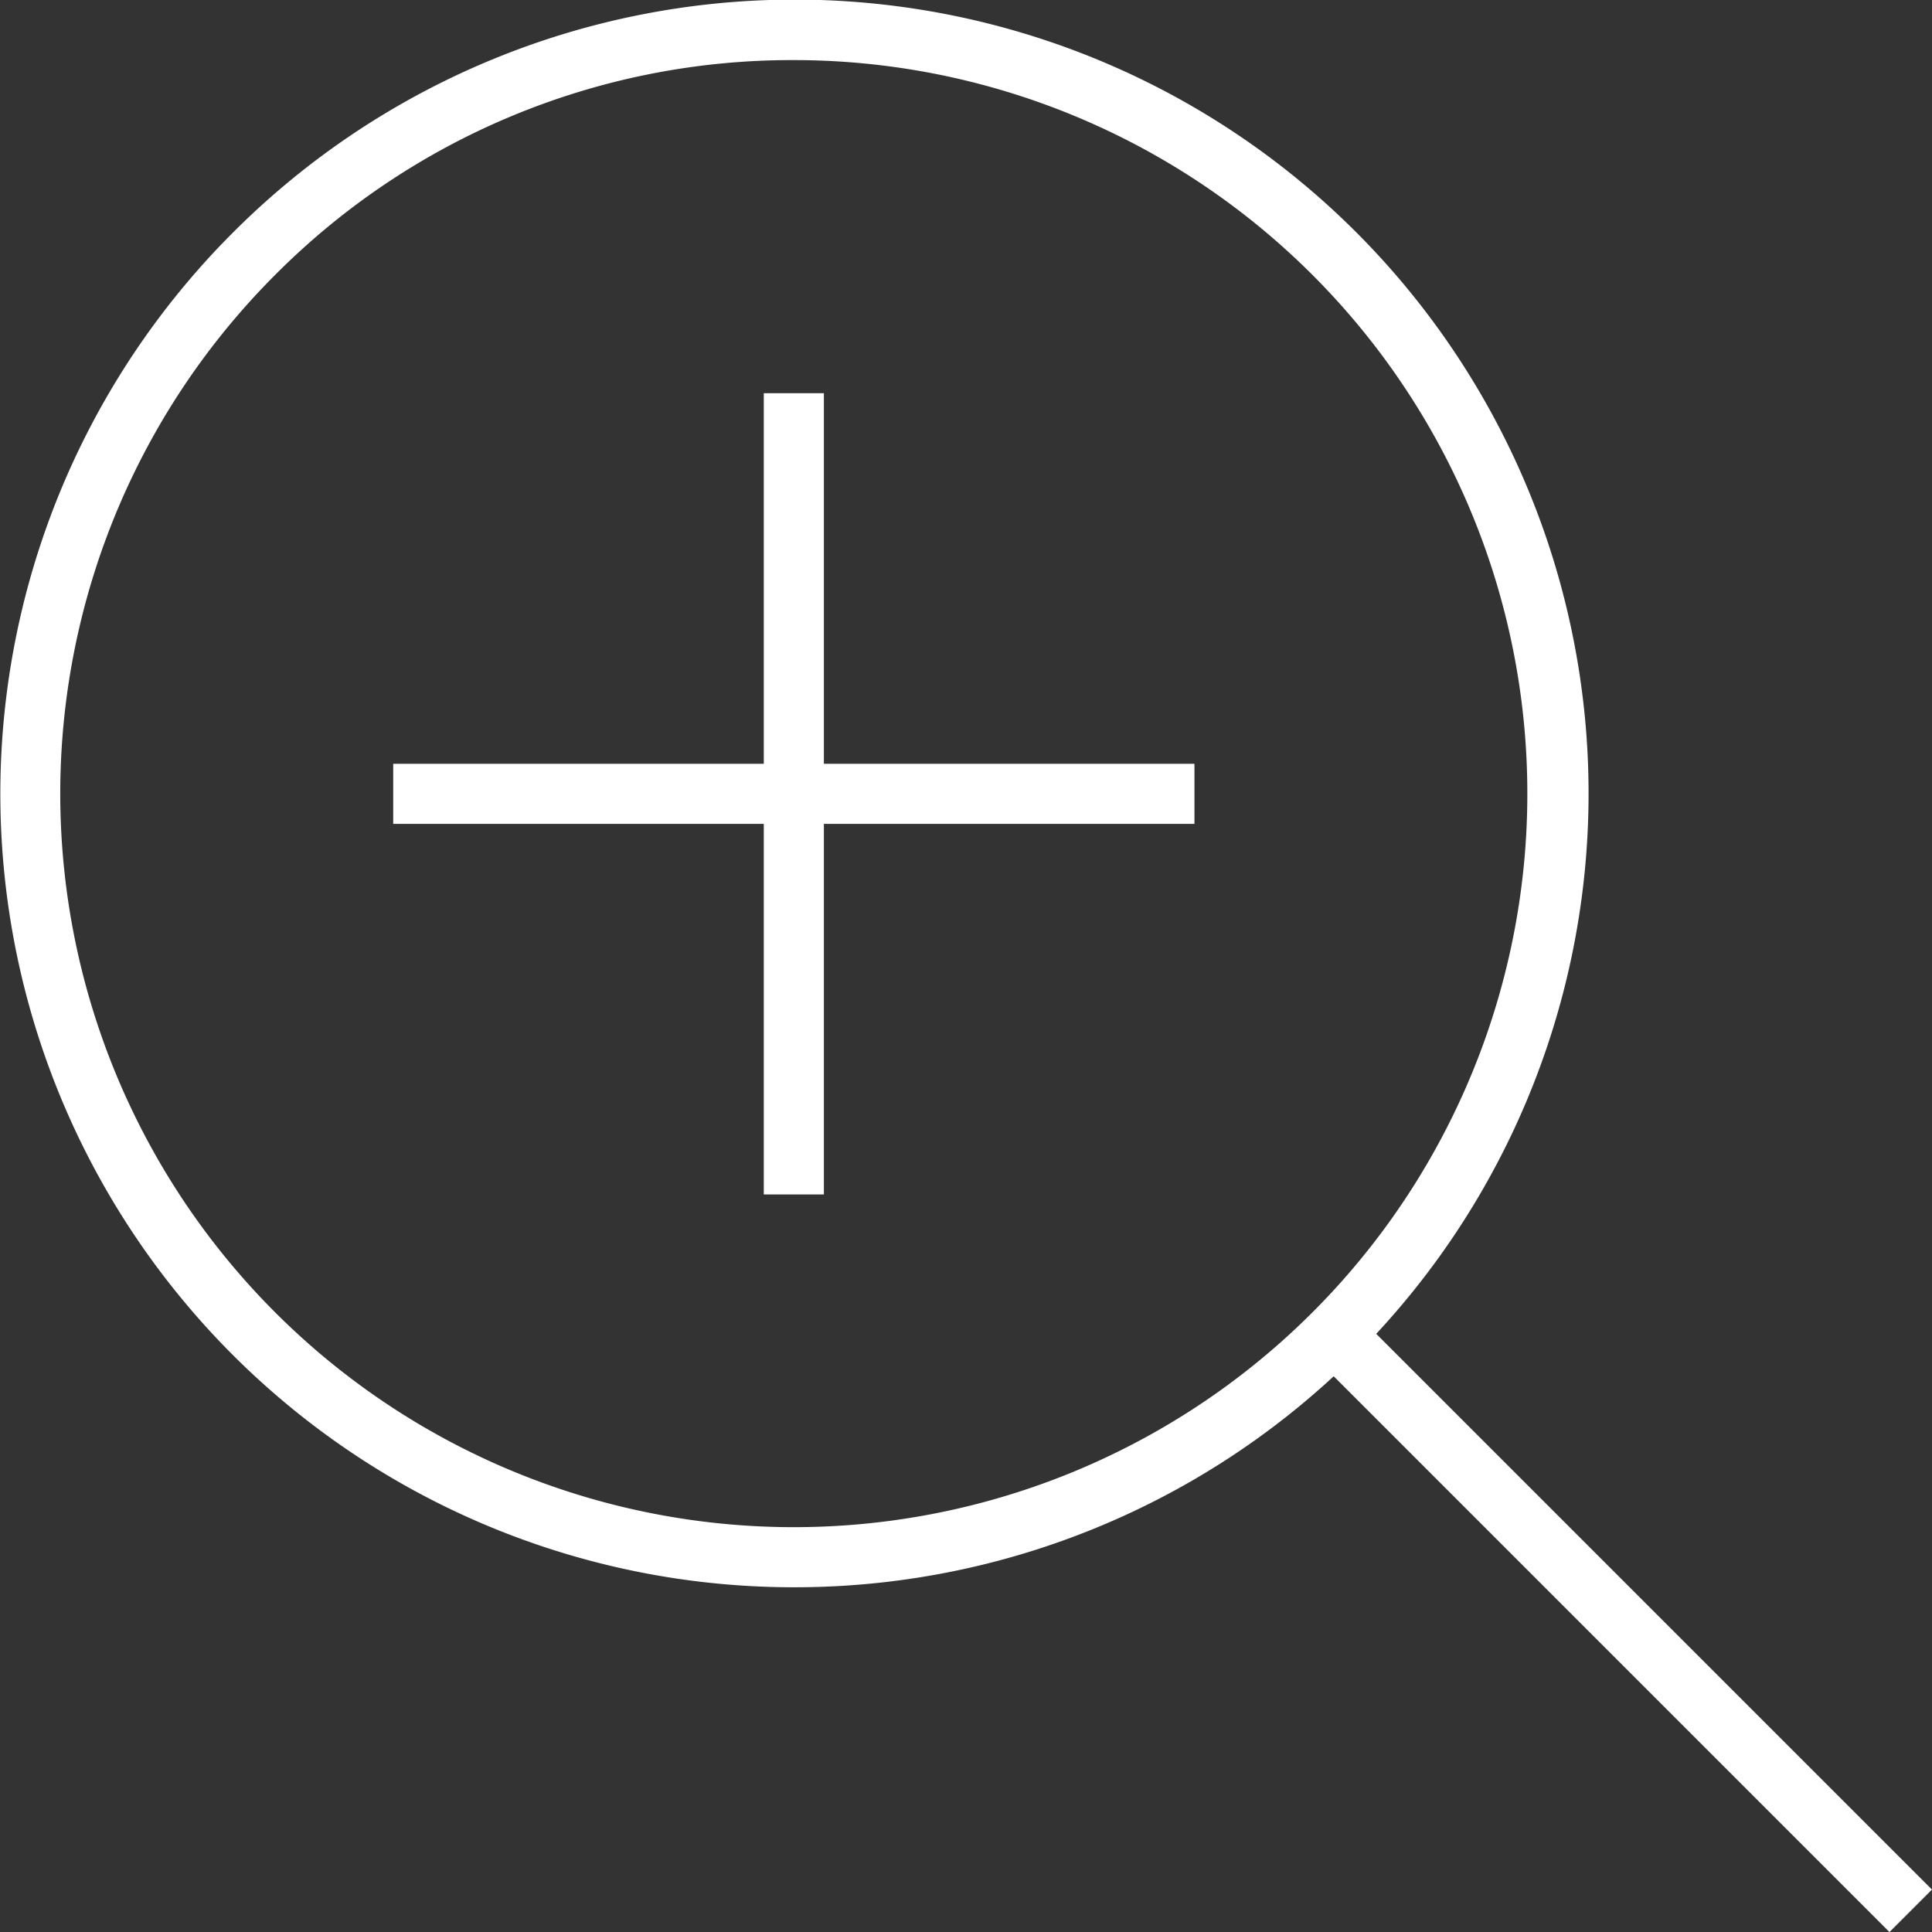 <svg xmlns="http://www.w3.org/2000/svg" viewBox="0 0 96.45 96.45"><rect x="0" y="0" width="96.45" height="96.45" fill="#333333" stroke="none"/><defs><style>.cls-1{fill:#fff;}</style></defs><title>magnifying-glass-white</title><g id="Layer_2" data-name="Layer 2"><g id="Layer_1-2" data-name="Layer 1"><rect class="cls-1" x="19.63" y="38.13" width="40" height="3"/><rect class="cls-1" x="79.75" y="61.25" width="3" height="40" transform="translate(-33.66 81.25) rotate(-45)"/><rect class="cls-1" x="38.13" y="19.63" width="3" height="40"/><path class="cls-1" d="M39.63,79.24a39.61,39.61,0,0,1-28-67.63h0a39.63,39.63,0,1,1,28,67.63ZM39.63,3a36.37,36.37,0,0,0-25.9,10.73h0A36.62,36.62,0,1,0,39.63,3Zm-27,9.67h0Z"/></g></g></svg>